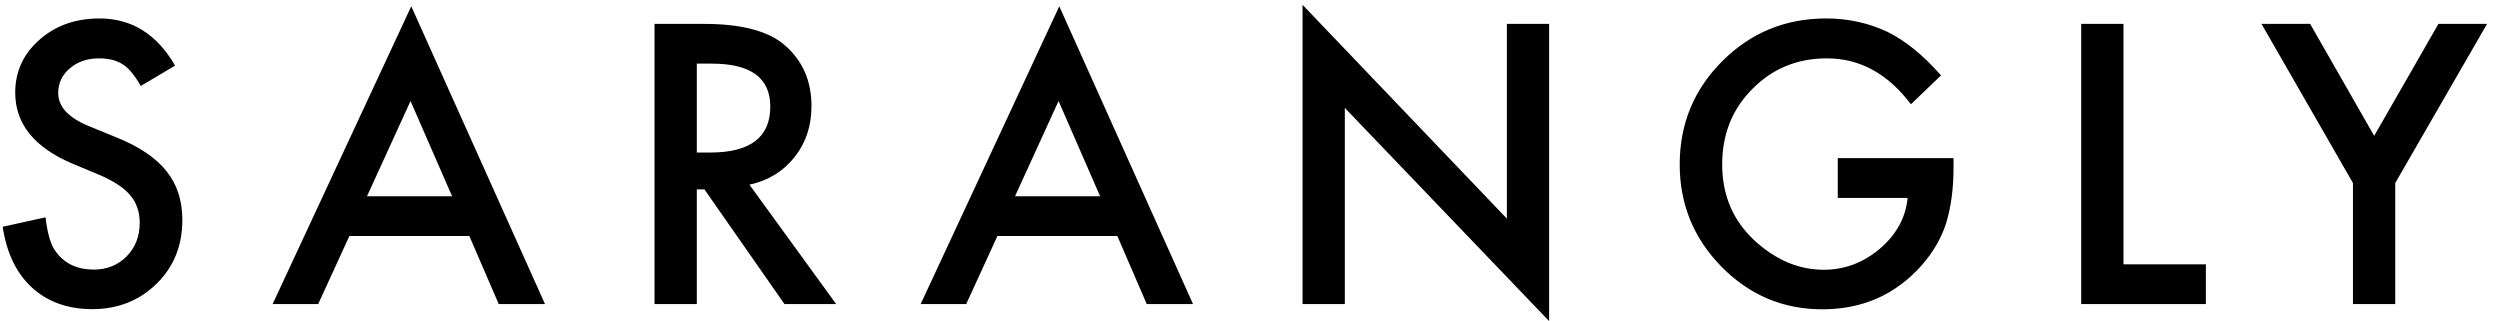<svg width="148" height="19" viewBox="0 0 148 19" fill="none" xmlns="http://www.w3.org/2000/svg">
<path d="M10.365 3.885L8.335 5.088C7.955 4.429 7.594 3.999 7.25 3.799C6.892 3.57 6.43 3.455 5.864 3.455C5.17 3.455 4.593 3.652 4.135 4.046C3.676 4.433 3.447 4.92 3.447 5.507C3.447 6.316 4.049 6.968 5.252 7.462L6.906 8.139C8.253 8.683 9.237 9.349 9.86 10.137C10.483 10.917 10.795 11.877 10.795 13.016C10.795 14.541 10.287 15.801 9.27 16.797C8.245 17.799 6.974 18.301 5.456 18.301C4.017 18.301 2.828 17.875 1.89 17.023C0.966 16.17 0.389 14.971 0.16 13.424L2.695 12.865C2.81 13.839 3.01 14.512 3.297 14.885C3.812 15.601 4.564 15.959 5.553 15.959C6.333 15.959 6.981 15.698 7.497 15.175C8.013 14.652 8.271 13.99 8.271 13.188C8.271 12.865 8.224 12.572 8.131 12.307C8.045 12.034 7.905 11.787 7.712 11.565C7.526 11.336 7.282 11.125 6.981 10.932C6.681 10.731 6.323 10.541 5.907 10.362L4.307 9.696C2.036 8.737 0.901 7.333 0.901 5.485C0.901 4.239 1.378 3.197 2.33 2.359C3.283 1.514 4.468 1.092 5.886 1.092C7.798 1.092 9.291 2.023 10.365 3.885ZM27.785 13.972H20.684L18.837 18H16.14L24.347 0.372L32.264 18H29.525L27.785 13.972ZM26.764 11.619L24.304 5.979L21.726 11.619H26.764ZM44.366 10.932L49.501 18H46.44L41.702 11.211H41.251V18H38.748V1.414H41.681C43.872 1.414 45.455 1.826 46.429 2.649C47.503 3.566 48.04 4.776 48.04 6.28C48.04 7.455 47.704 8.465 47.031 9.31C46.357 10.155 45.469 10.695 44.366 10.932ZM41.251 9.03H42.046C44.416 9.03 45.602 8.124 45.602 6.312C45.602 4.615 44.449 3.767 42.143 3.767H41.251V9.03ZM66.147 13.972H59.047L57.199 18H54.503L62.71 0.372L70.627 18H67.888L66.147 13.972ZM65.127 11.619L62.667 5.979L60.089 11.619H65.127ZM77.111 18V0.286L89.206 12.94V1.414H91.709V19.01L79.614 6.388V18H77.111ZM108.796 9.363H115.649V9.911C115.649 11.157 115.503 12.26 115.209 13.22C114.923 14.108 114.439 14.938 113.759 15.712C112.219 17.445 110.26 18.311 107.883 18.311C105.562 18.311 103.575 17.474 101.921 15.798C100.267 14.115 99.439 12.095 99.439 9.739C99.439 7.333 100.281 5.292 101.964 3.616C103.647 1.933 105.695 1.092 108.108 1.092C109.405 1.092 110.615 1.357 111.739 1.887C112.813 2.417 113.87 3.276 114.908 4.465L113.125 6.173C111.764 4.361 110.106 3.455 108.151 3.455C106.397 3.455 104.925 4.06 103.736 5.271C102.548 6.459 101.953 7.949 101.953 9.739C101.953 11.587 102.616 13.109 103.94 14.305C105.179 15.415 106.522 15.97 107.969 15.97C109.201 15.97 110.307 15.554 111.288 14.724C112.269 13.886 112.817 12.883 112.932 11.716H108.796V9.363ZM125.711 1.414V15.648H130.588V18H123.208V1.414H125.711ZM139.295 10.835L133.881 1.414H136.76L140.552 8.042L144.355 1.414H147.234L141.798 10.835V18H139.295V10.835Z" fill="black"/>
</svg>
